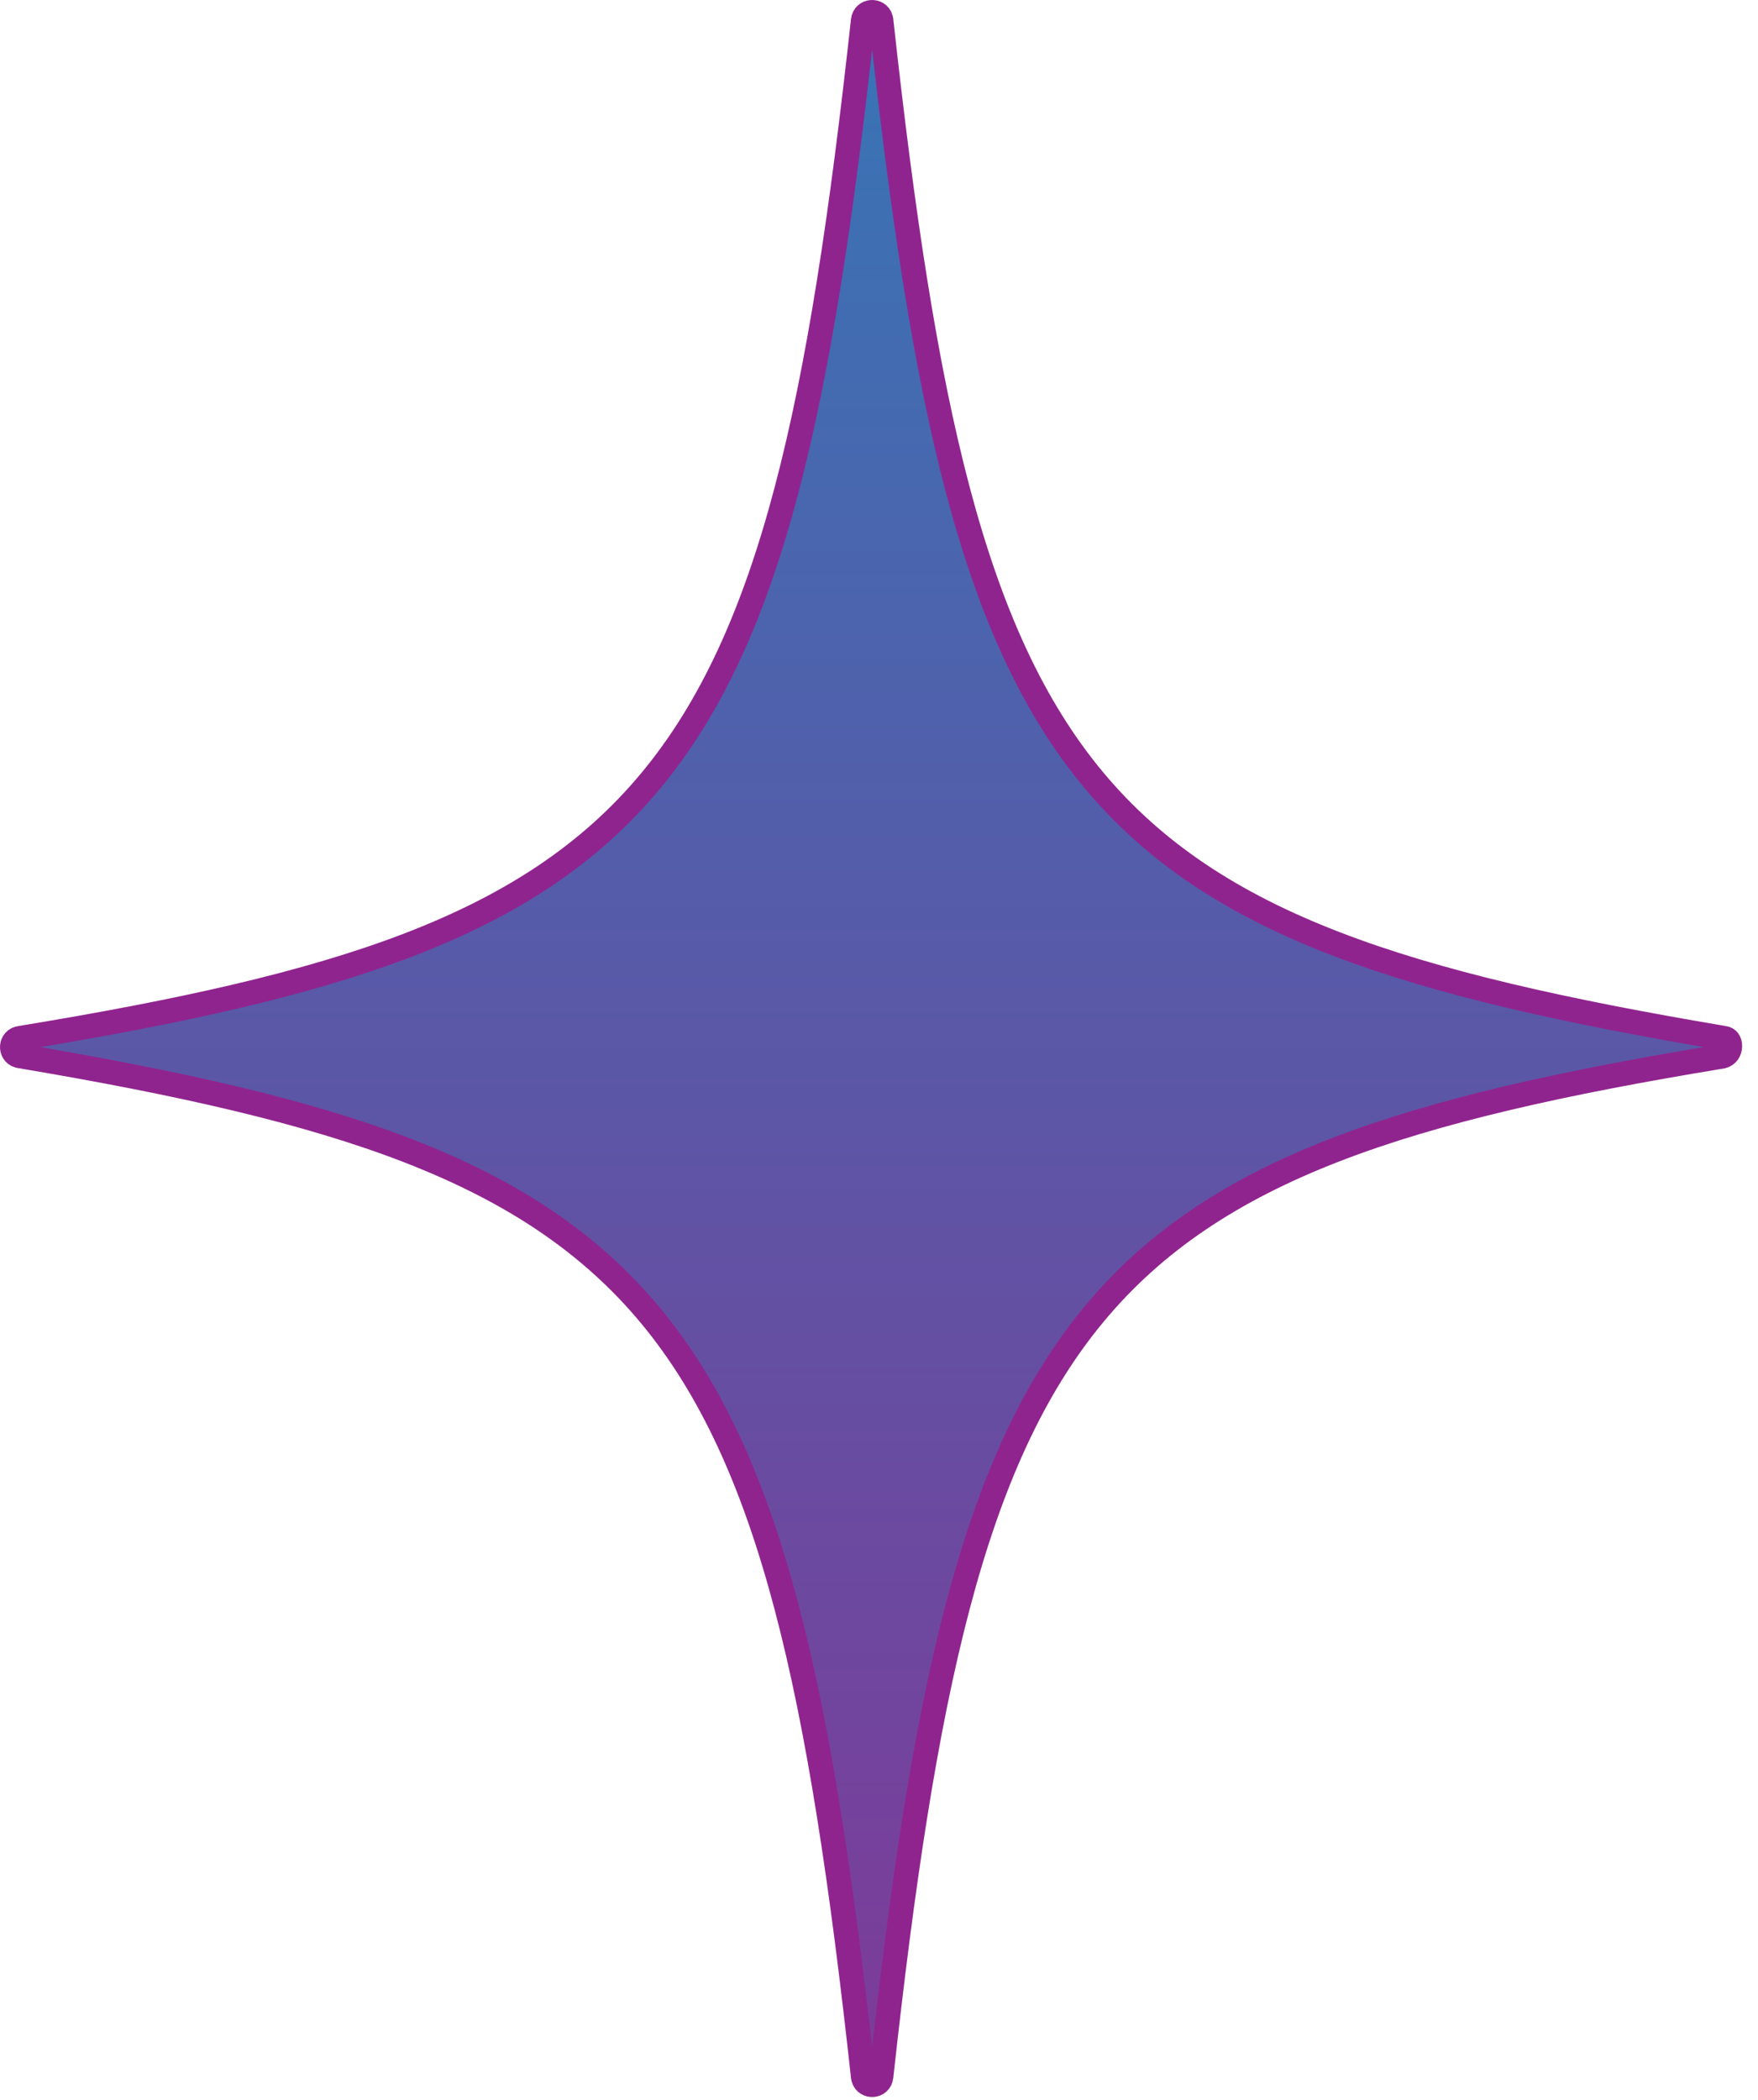 <svg width="72" height="86" viewBox="0 0 72 86" fill="none" xmlns="http://www.w3.org/2000/svg">
<path d="M35.35 0.835C35.396 0.416 35.961 0.39 36.072 0.757L36.088 0.835C37.818 16.634 39.843 26.001 44.791 31.939C49.759 37.9 57.593 40.314 70.575 42.507L70.585 42.509L70.596 42.51C70.695 42.522 70.749 42.562 70.782 42.605C70.822 42.657 70.851 42.737 70.851 42.837C70.85 43.038 70.739 43.206 70.543 43.258C57.578 45.392 49.754 47.836 44.79 53.837C39.843 59.817 37.818 69.241 36.088 85.04C36.041 85.459 35.477 85.485 35.365 85.119L35.35 85.04C33.62 69.241 31.594 59.846 26.648 53.88C21.68 47.889 13.847 45.446 0.863 43.253L0.849 43.251L0.835 43.249L0.757 43.233C0.39 43.122 0.416 42.557 0.835 42.511L0.86 42.507C13.844 40.372 21.678 37.959 26.646 31.981C31.594 26.03 33.62 16.634 35.35 0.835Z" fill="url(#paint0_linear_6803_1169)" stroke="#90248F"/>
<defs>
<linearGradient id="paint0_linear_6803_1169" x1="35.675" y1="0" x2="35.675" y2="85.875" gradientUnits="userSpaceOnUse">
<stop stop-color="#3775B6"/>
<stop offset="1" stop-color="#7E3A98"/>
</linearGradient>
</defs>
</svg>
